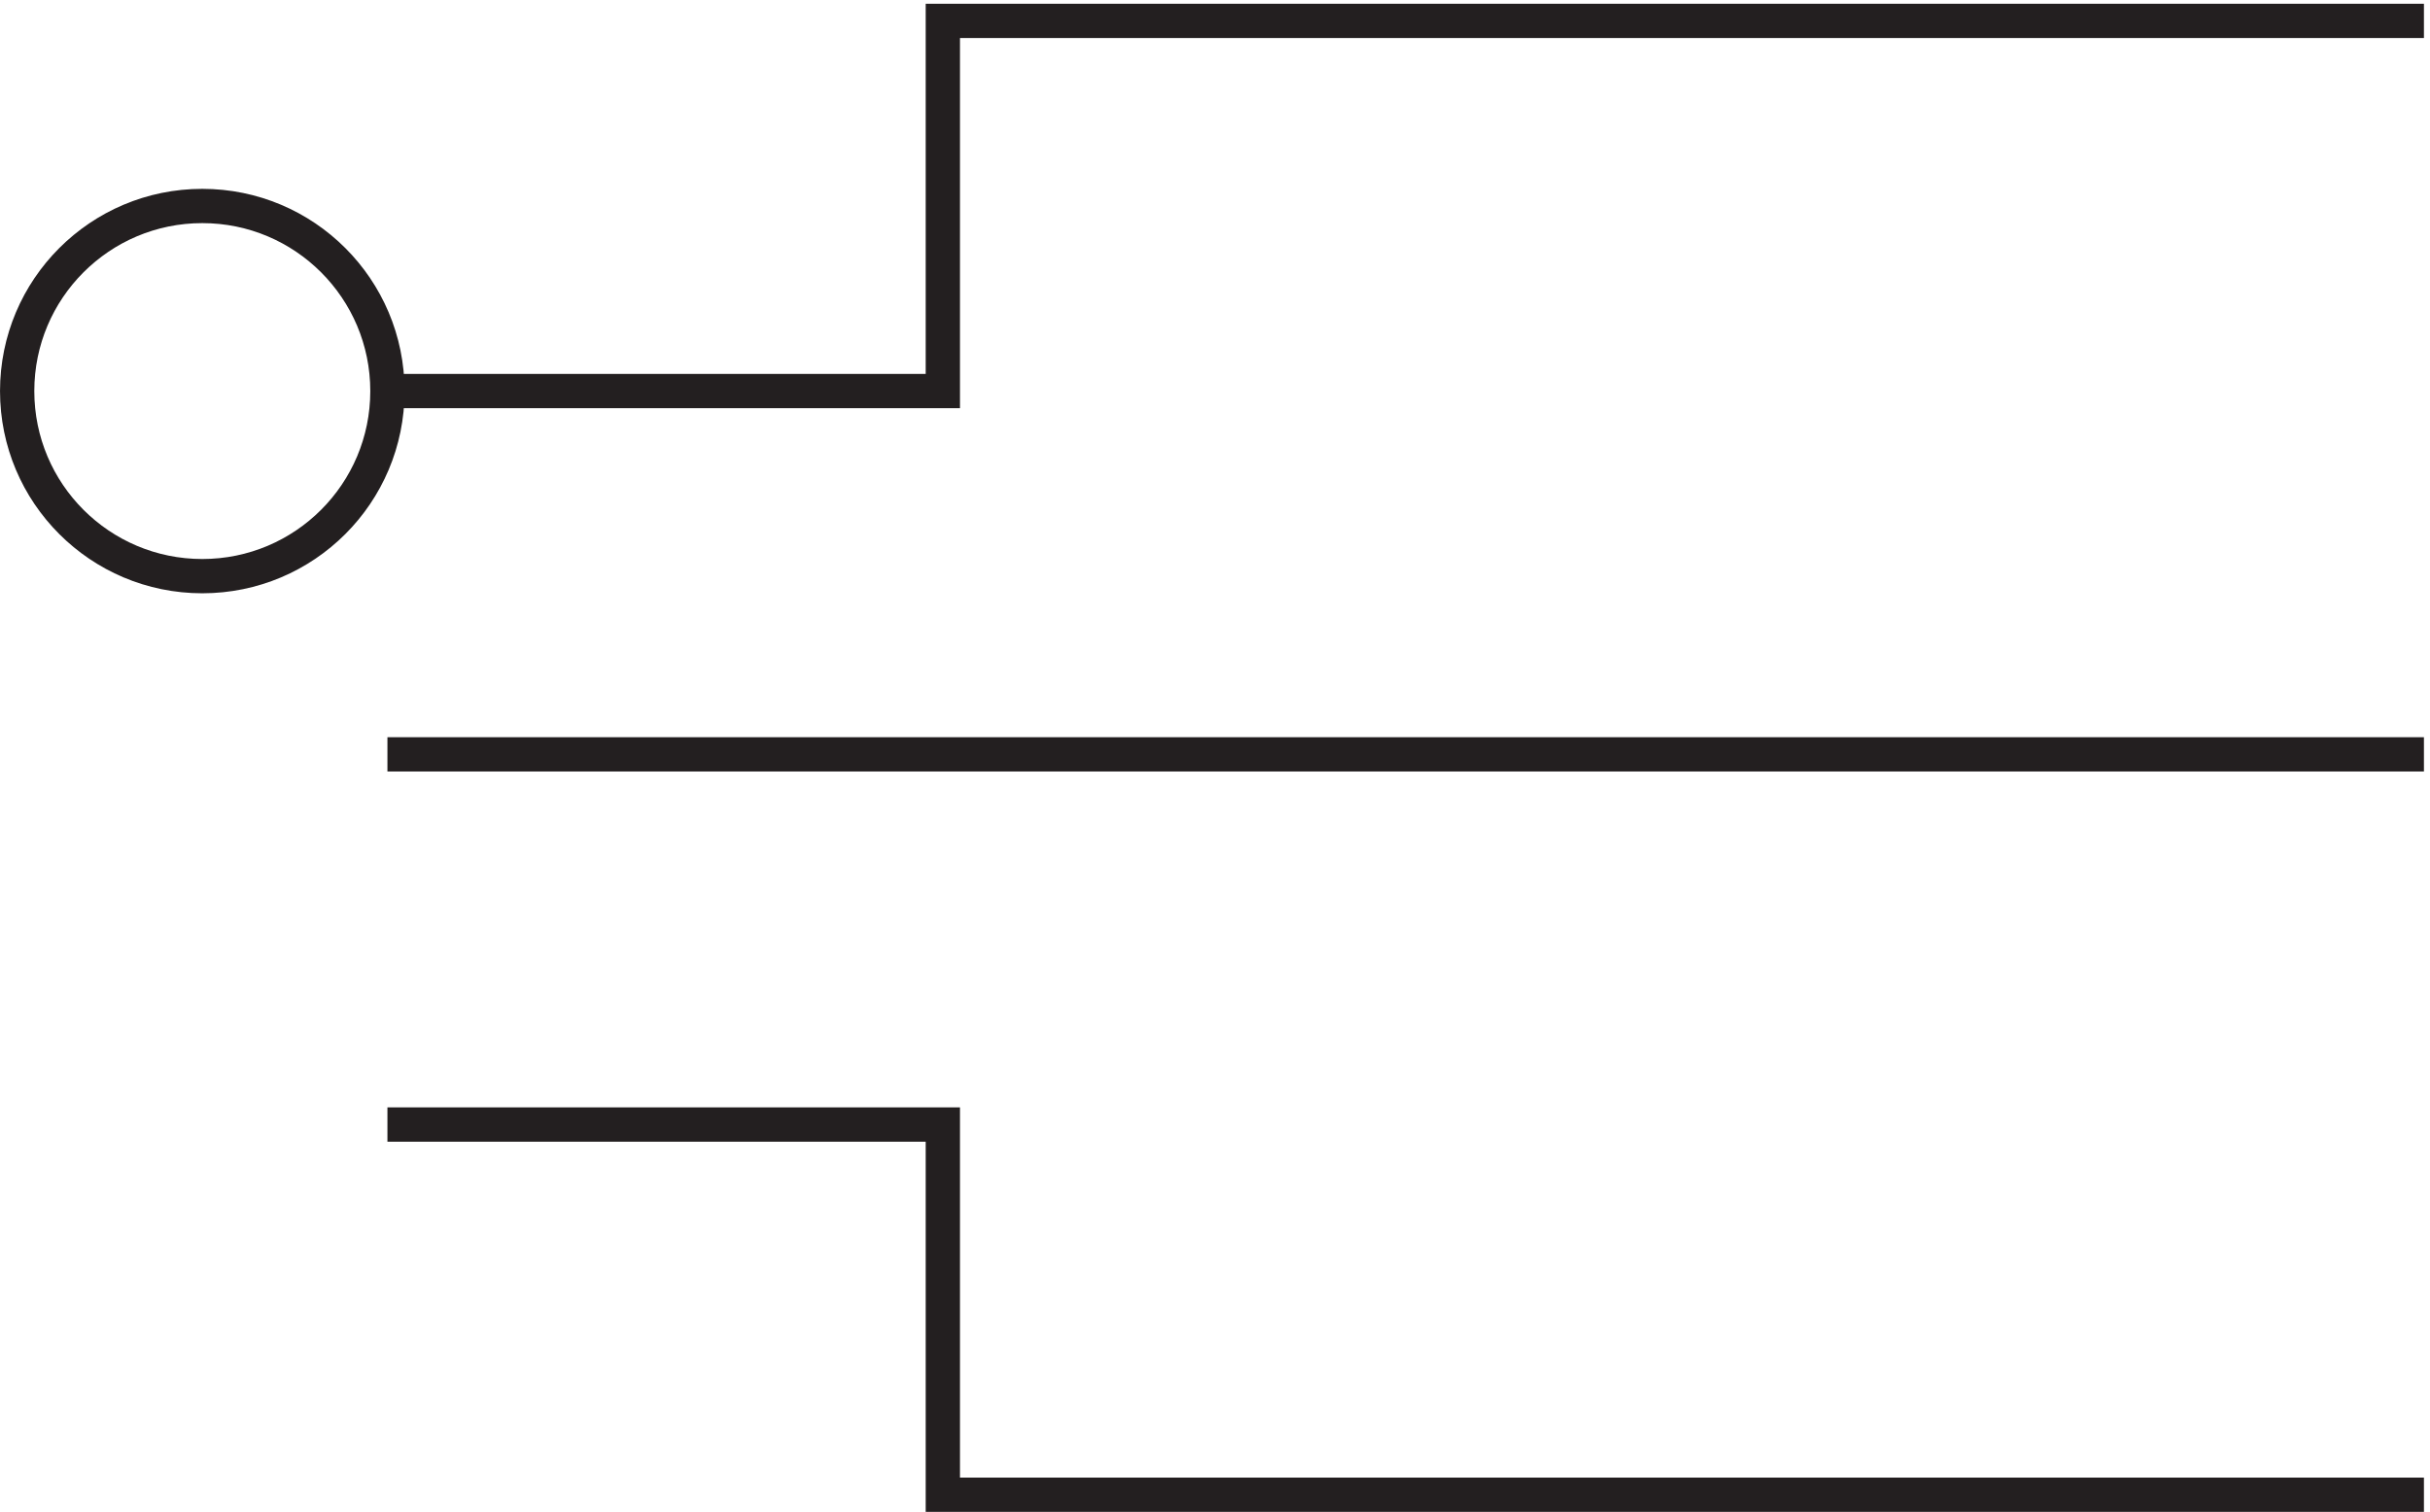 <svg xmlns="http://www.w3.org/2000/svg" xml:space="preserve" width="70.7" height="44"><path d="M84.332 244.668c0-22.371-18.129-40.5-40.5-40.5-22.367 0-40.5 18.129-40.5 40.5 0 22.367 18.133 40.5 40.5 40.5 22.371 0 40.5-18.133 40.5-40.5zm0 0h121.5v81h324m-445.5-241.5h121.5v-81h324m-445.5 162h445.5" style="fill:none;stroke:#231f20;stroke-width:7.5;stroke-linecap:butt;stroke-linejoin:miter;stroke-miterlimit:10;stroke-dasharray:none;stroke-opacity:1" transform="matrix(.133 0 0 -.133 .056 43.922)"/></svg>
